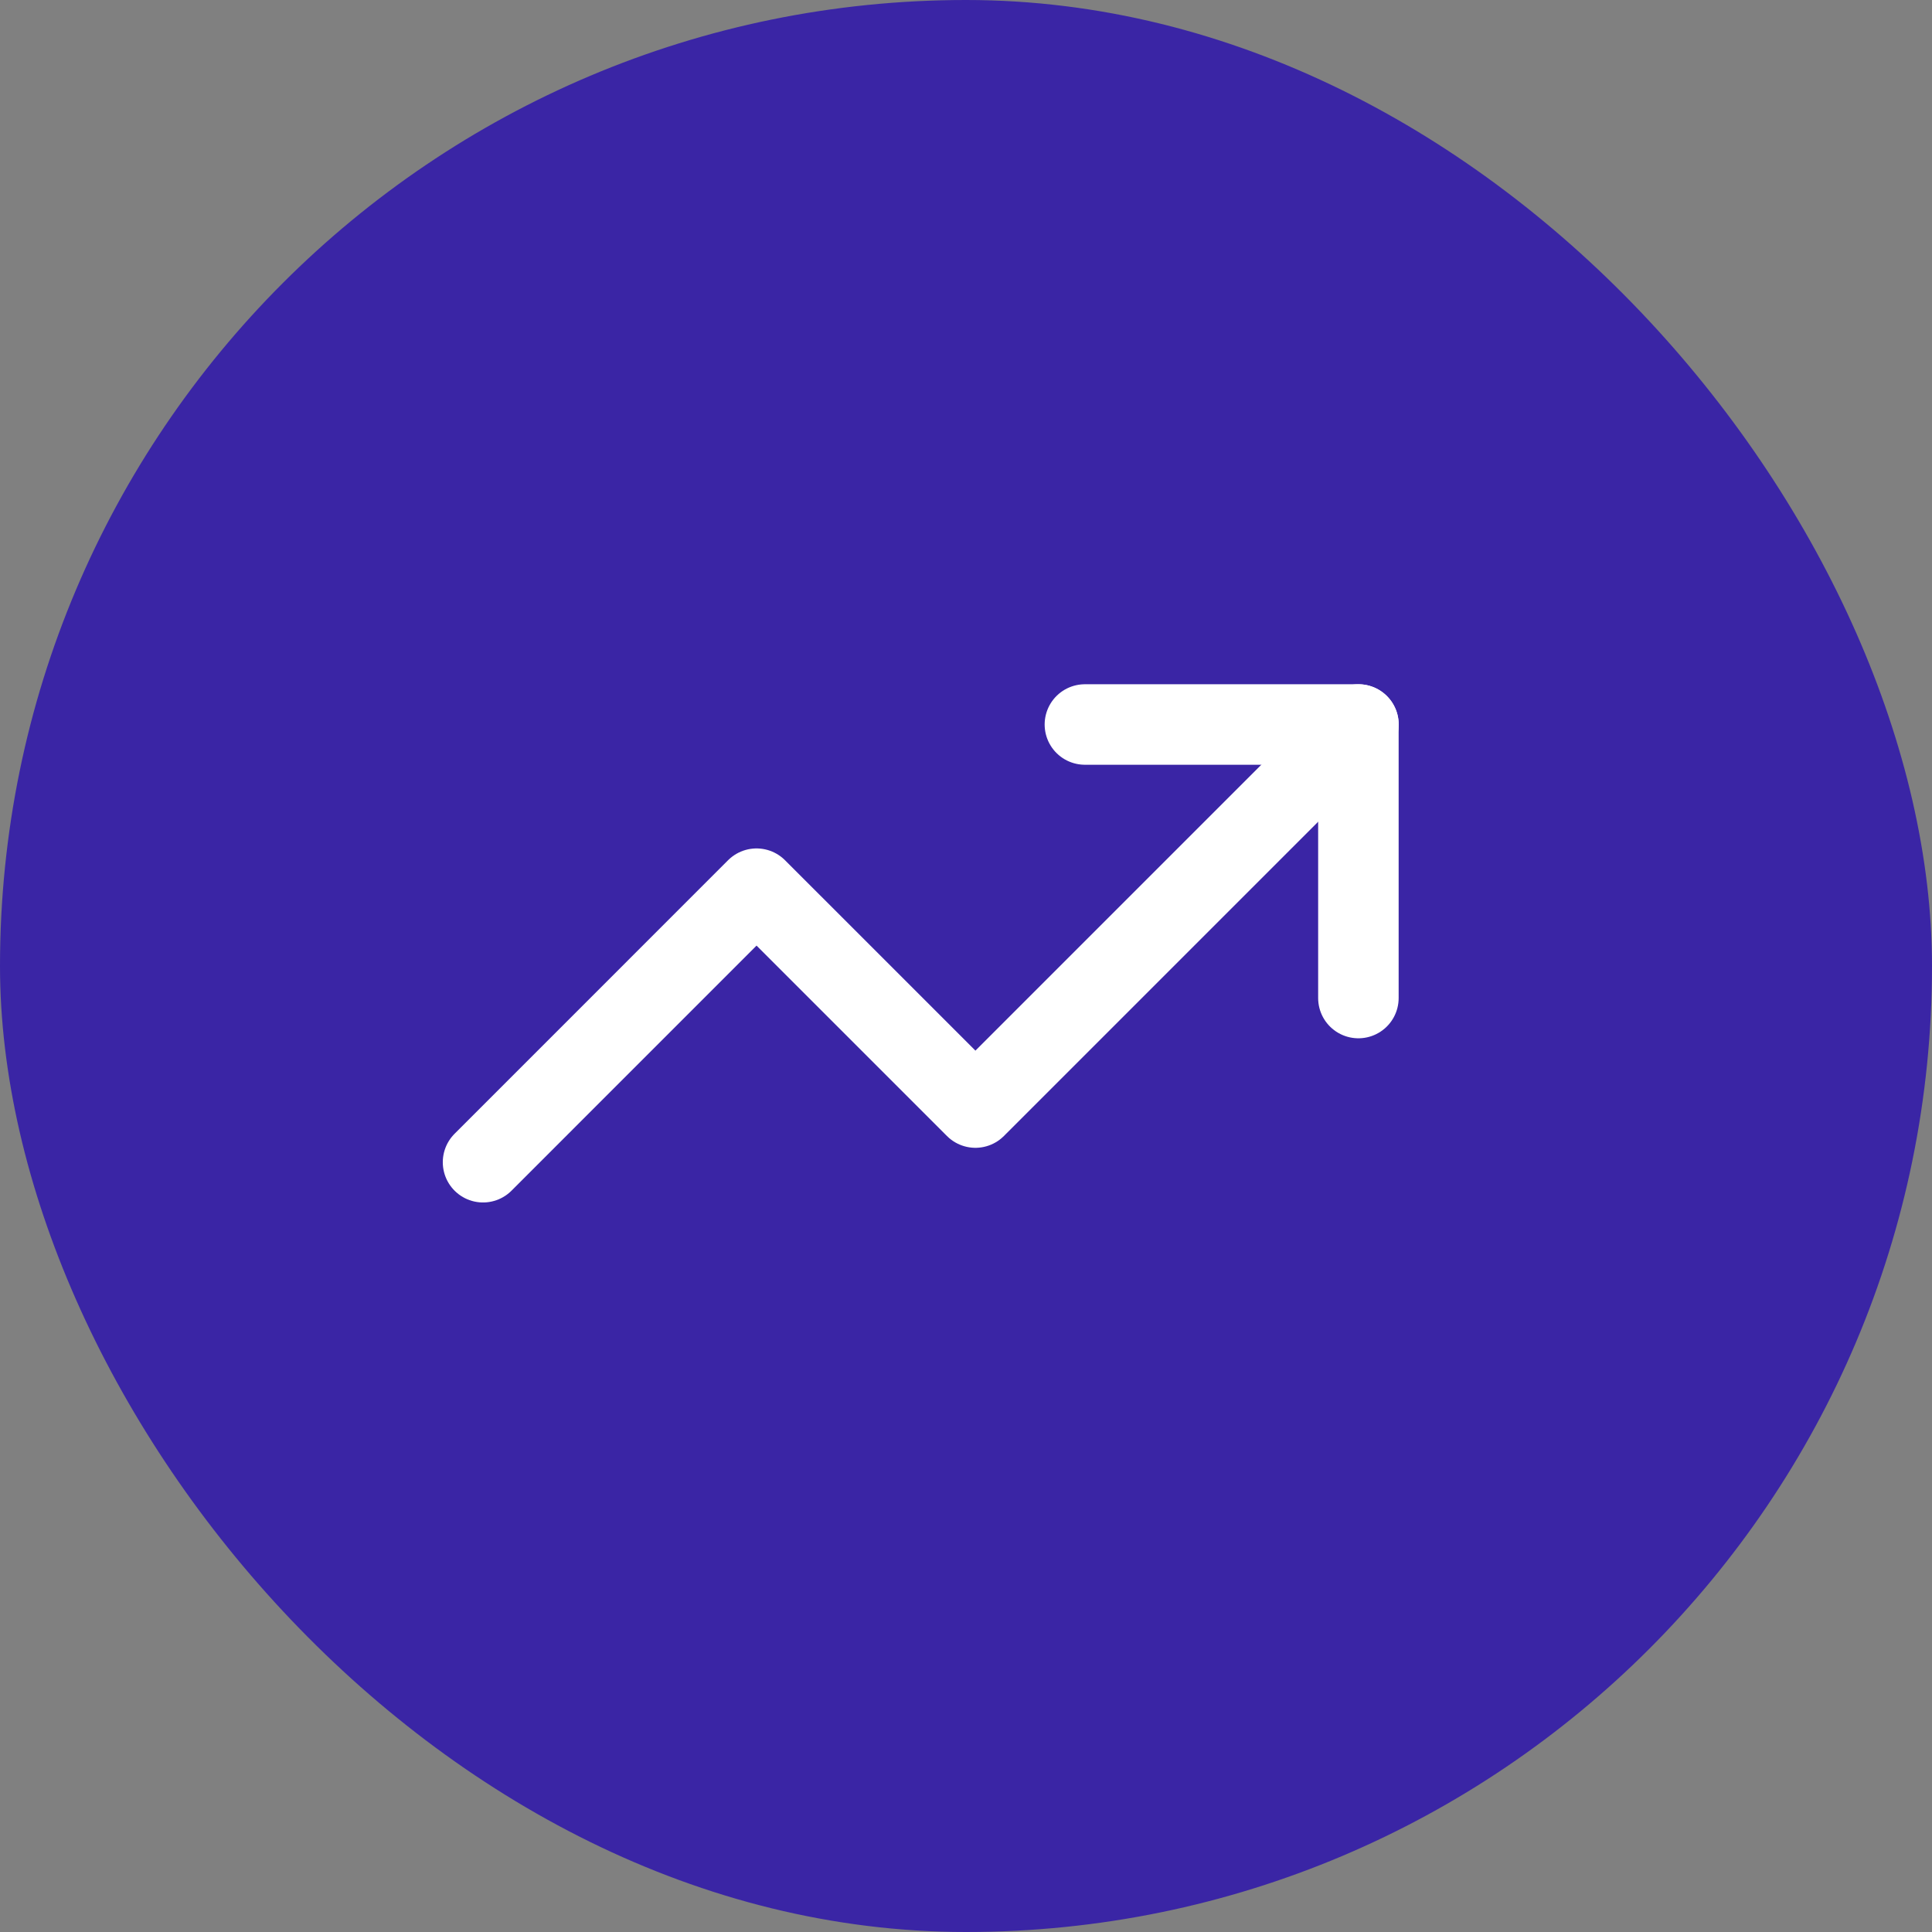 <svg width="48" height="48" viewBox="0 0 48 48" fill="none" xmlns="http://www.w3.org/2000/svg">
<rect x="0" y="0" width="48" height="48" fill="#808080" stroke="none"/>
<rect width="48" height="48" rx="24" fill="#3A25A5"/>
<path d="M33.751 18L24.234 27.517L18.796 22.079L12.001 28.875" stroke="white" stroke-width="2" stroke-linecap="round" stroke-linejoin="round"/>
<path d="M26.954 18H33.749V24.796" stroke="white" stroke-width="2" stroke-linecap="round" stroke-linejoin="round"/>
</svg>
